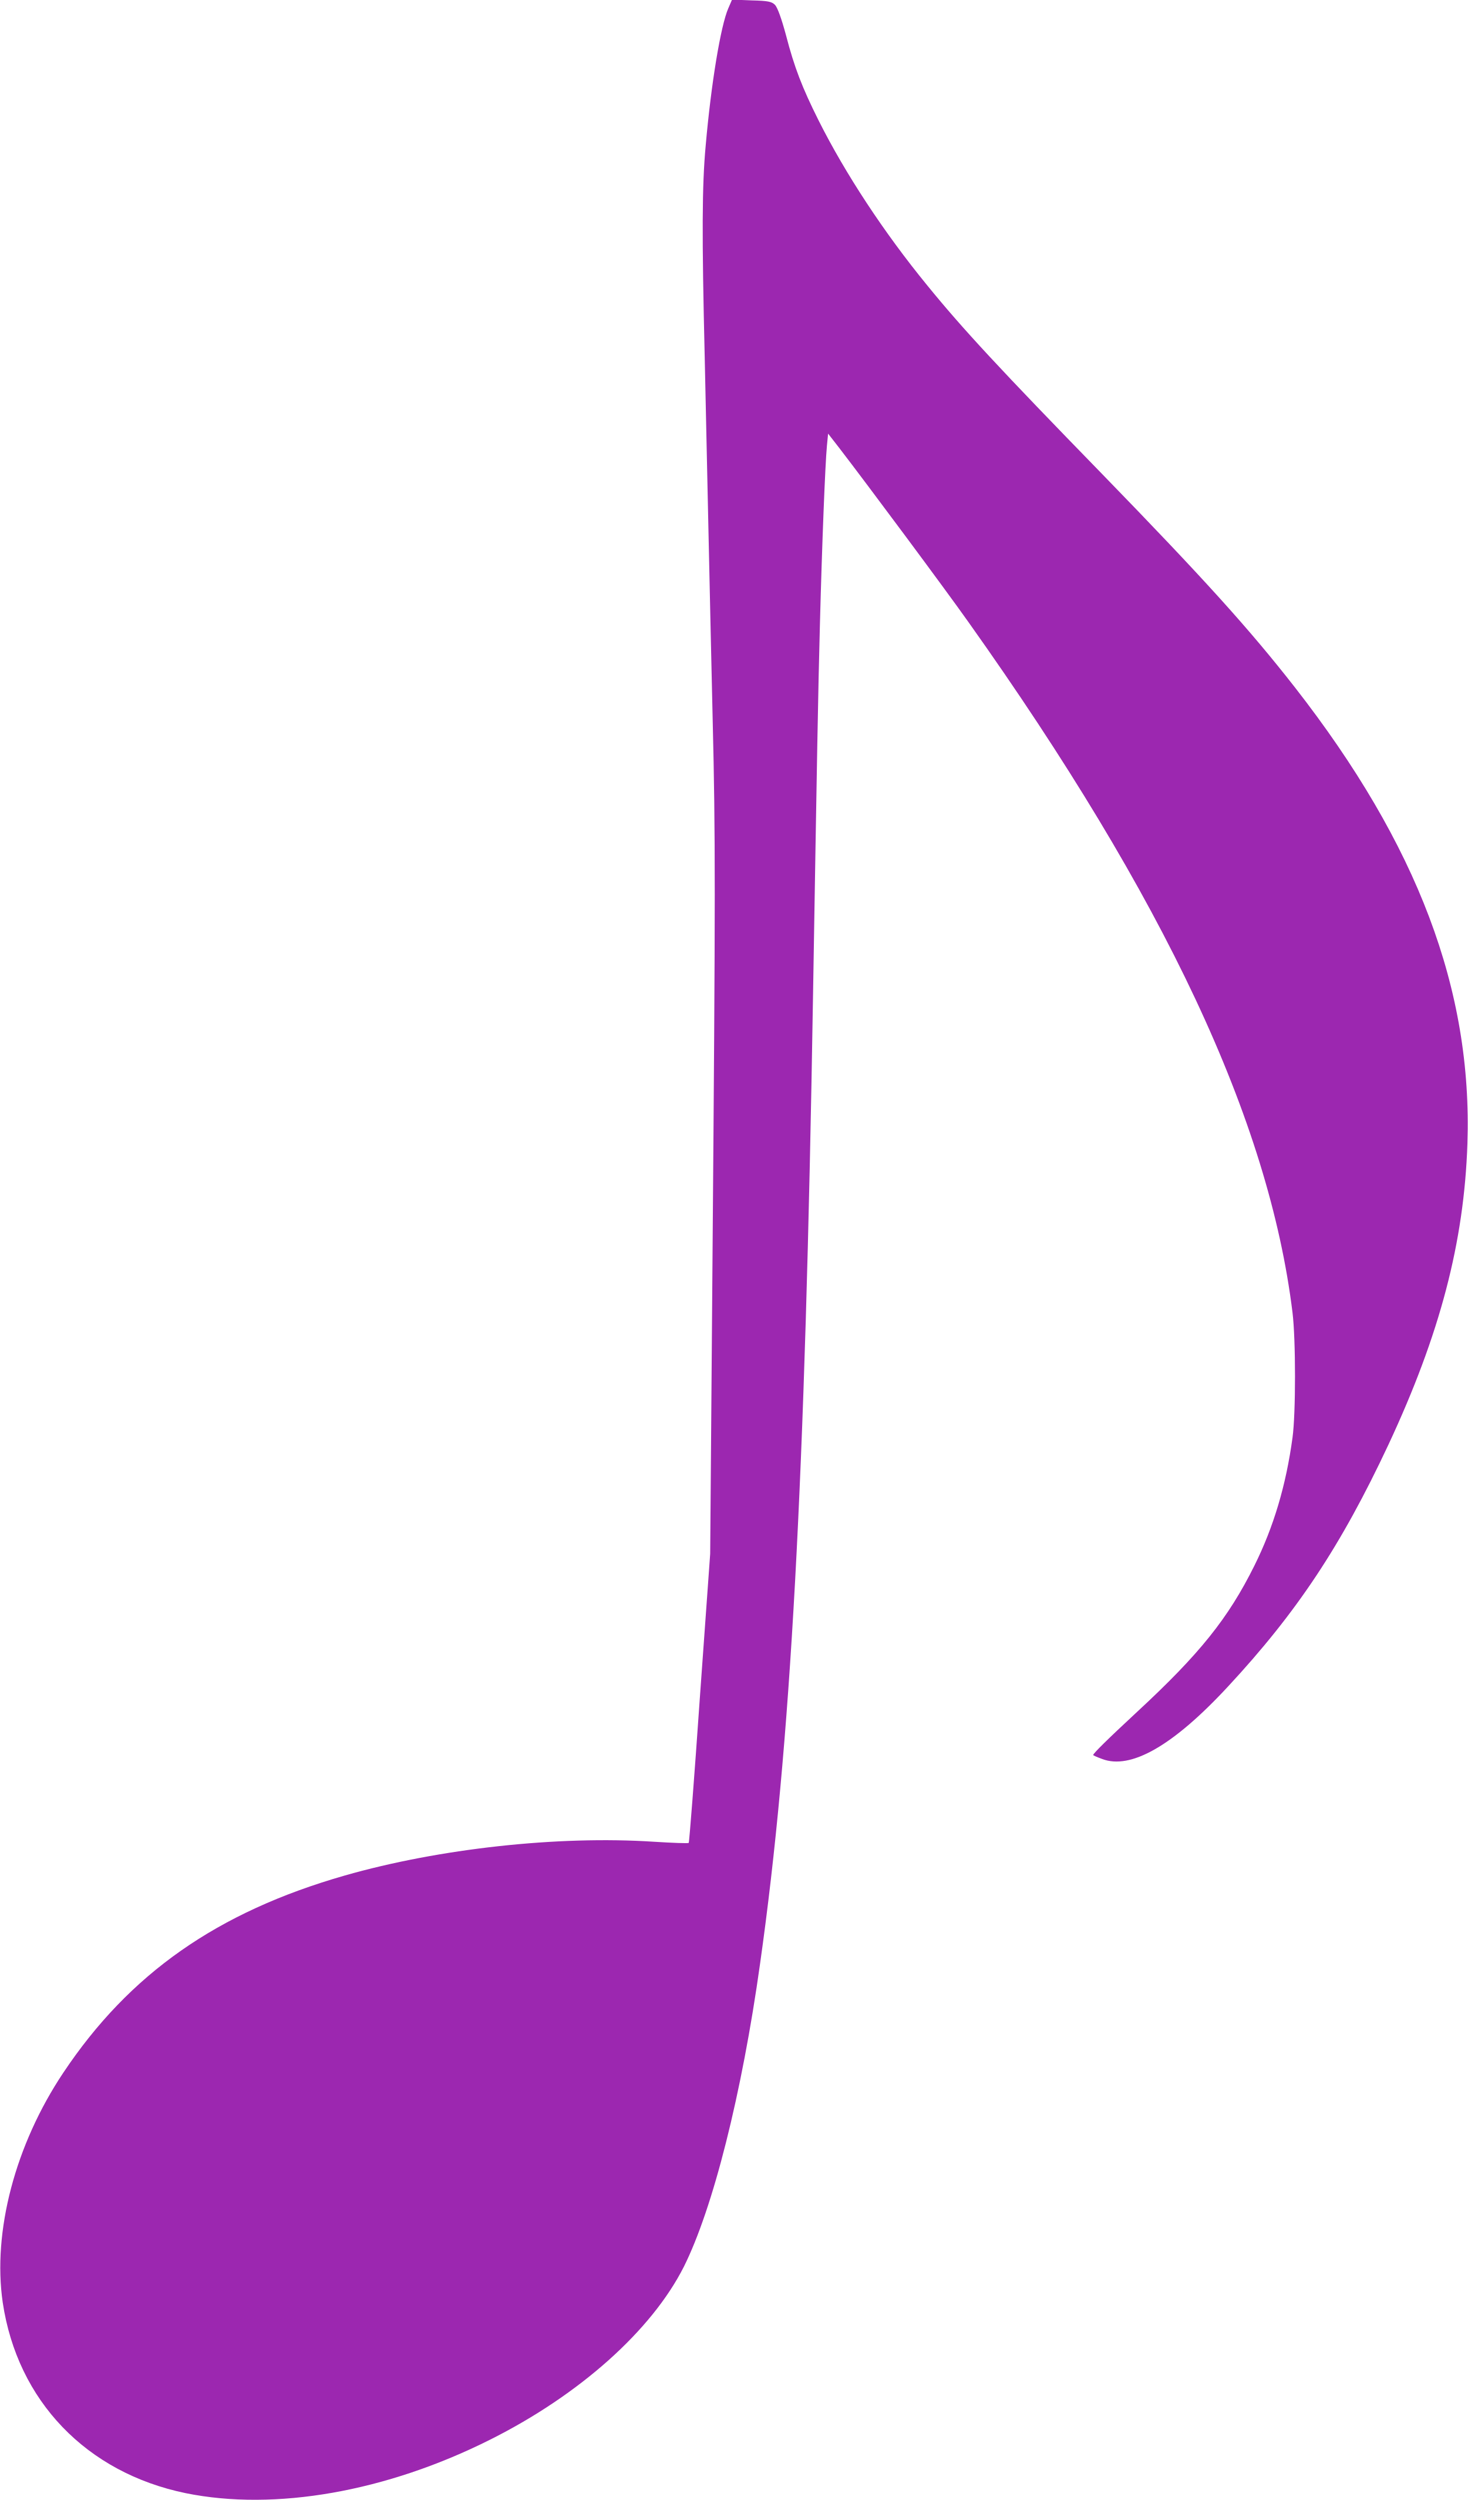 <?xml version="1.0" standalone="no"?>
<!DOCTYPE svg PUBLIC "-//W3C//DTD SVG 20010904//EN"
 "http://www.w3.org/TR/2001/REC-SVG-20010904/DTD/svg10.dtd">
<svg version="1.0" xmlns="http://www.w3.org/2000/svg"
 width="752pt" height="1280pt" viewBox="0 0 752 1280"
 preserveAspectRatio="xMidYMid meet">
<g transform="translate(0,1280) scale(0.1,-0.1)"
fill="#9c27b0" stroke="none">
<path d="M3731 12758 c-39 -89 -88 -384 -116 -703 -19 -206 -20 -456 -5 -1085
5 -239 14 -655 20 -925 6 -269 15 -692 21 -940 14 -574 14 -876 -1 -2735 l-12
-1525 -53 -738 c-28 -405 -54 -739 -57 -742 -3 -3 -83 0 -179 6 -492 32 -1100
-35 -1583 -173 -653 -187 -1103 -502 -1442 -1010 -246 -368 -363 -813 -310
-1176 75 -503 428 -871 937 -976 457 -93 1028 7 1560 274 459 230 827 559 992
885 149 298 297 882 391 1555 157 1113 230 2450 271 4965 20 1202 26 1551 35
1885 11 419 27 823 36 918 l6 62 56 -72 c144 -187 542 -722 663 -893 1006
-1415 1539 -2549 1660 -3535 17 -138 17 -518 0 -640 -33 -244 -97 -458 -195
-655 -134 -270 -281 -453 -601 -749 -152 -141 -225 -213 -225 -221 0 -2 20
-11 45 -20 147 -57 365 68 645 370 354 381 580 722 822 1238 265 567 388 1037
405 1542 26 787 -255 1530 -883 2335 -233 298 -462 552 -989 1094 -524 538
-712 740 -896 966 -221 270 -419 571 -556 844 -84 168 -124 271 -167 437 -23
85 -43 140 -56 154 -17 17 -36 21 -120 23 l-100 4 -19 -44z"/>
</g>
</svg>
